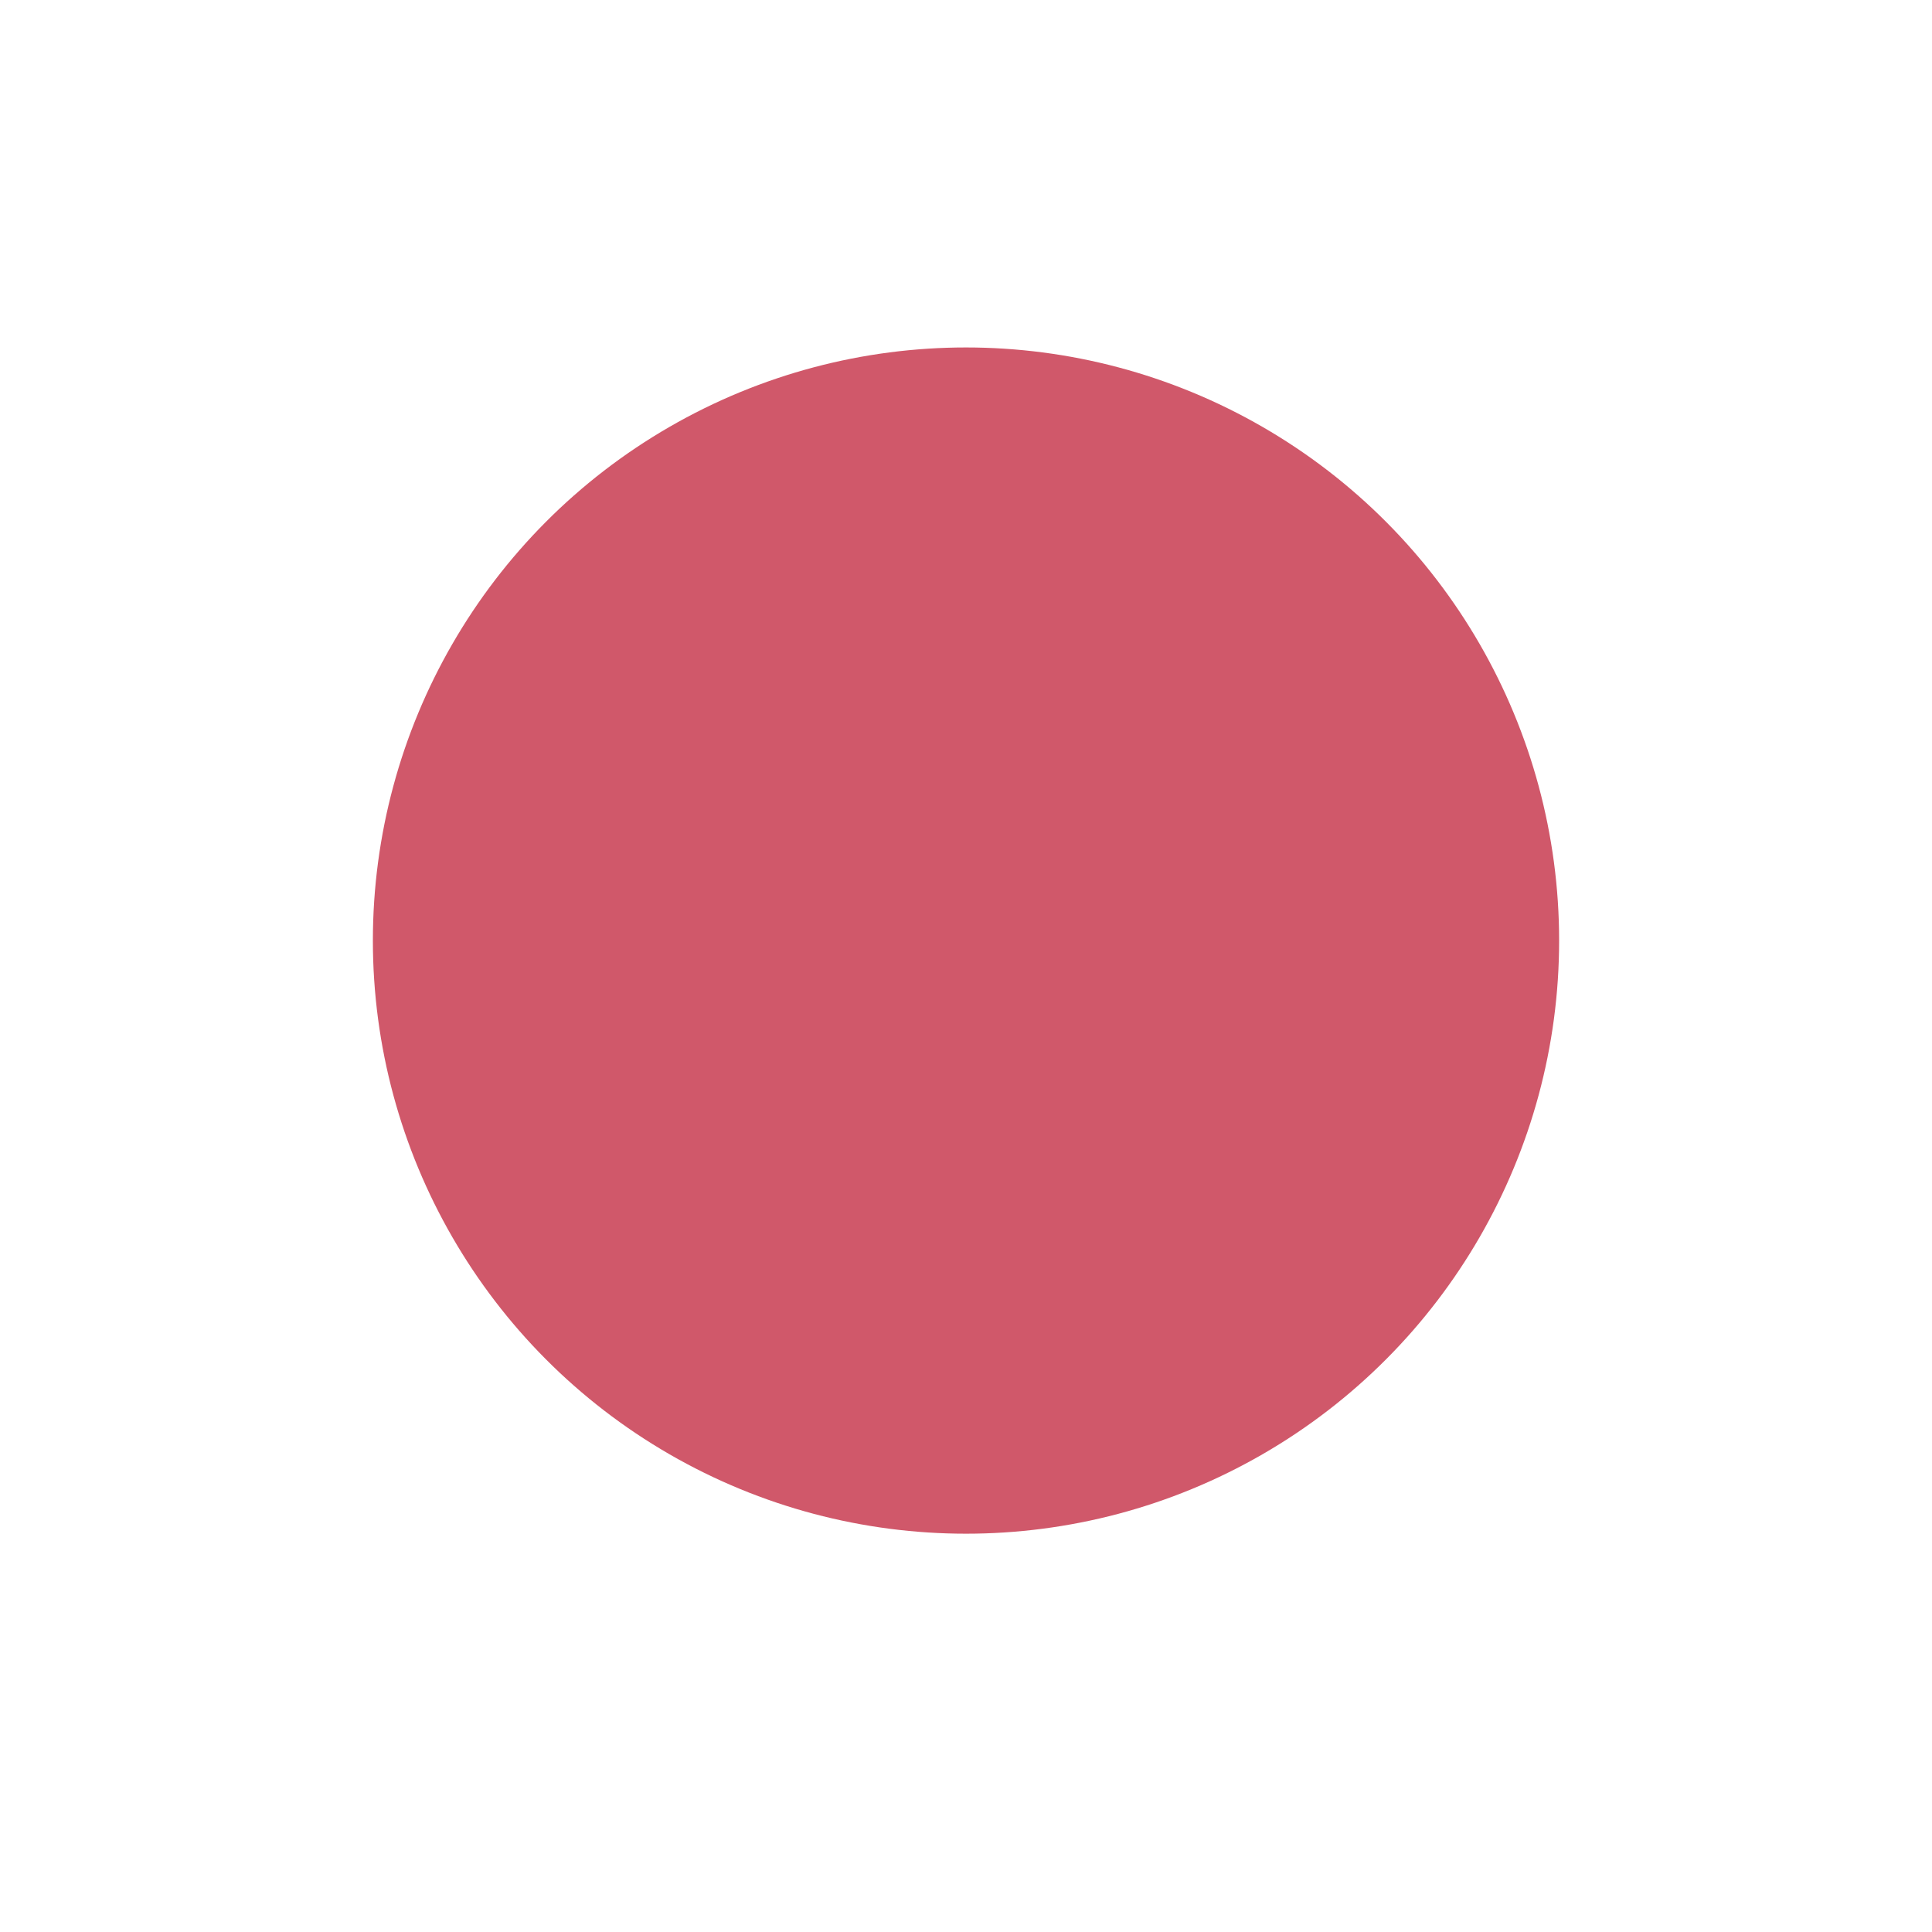 <?xml version="1.0" encoding="UTF-8"?> <svg xmlns="http://www.w3.org/2000/svg" width="19" height="19" viewBox="0 0 19 19" fill="none"><g filter="url(#filter0_f_622_300)"><circle cx="9.5" cy="9.25" r="5.833" fill="#D0586A"></circle></g><defs><filter id="filter0_f_622_300" x="0.333" y="0.083" width="18.333" height="18.333" filterUnits="userSpaceOnUse" color-interpolation-filters="sRGB"><feFlood flood-opacity="0" result="BackgroundImageFix"></feFlood><feBlend mode="normal" in="SourceGraphic" in2="BackgroundImageFix" result="shape"></feBlend><feGaussianBlur stdDeviation="1.667" result="effect1_foregroundBlur_622_300"></feGaussianBlur></filter></defs></svg> 